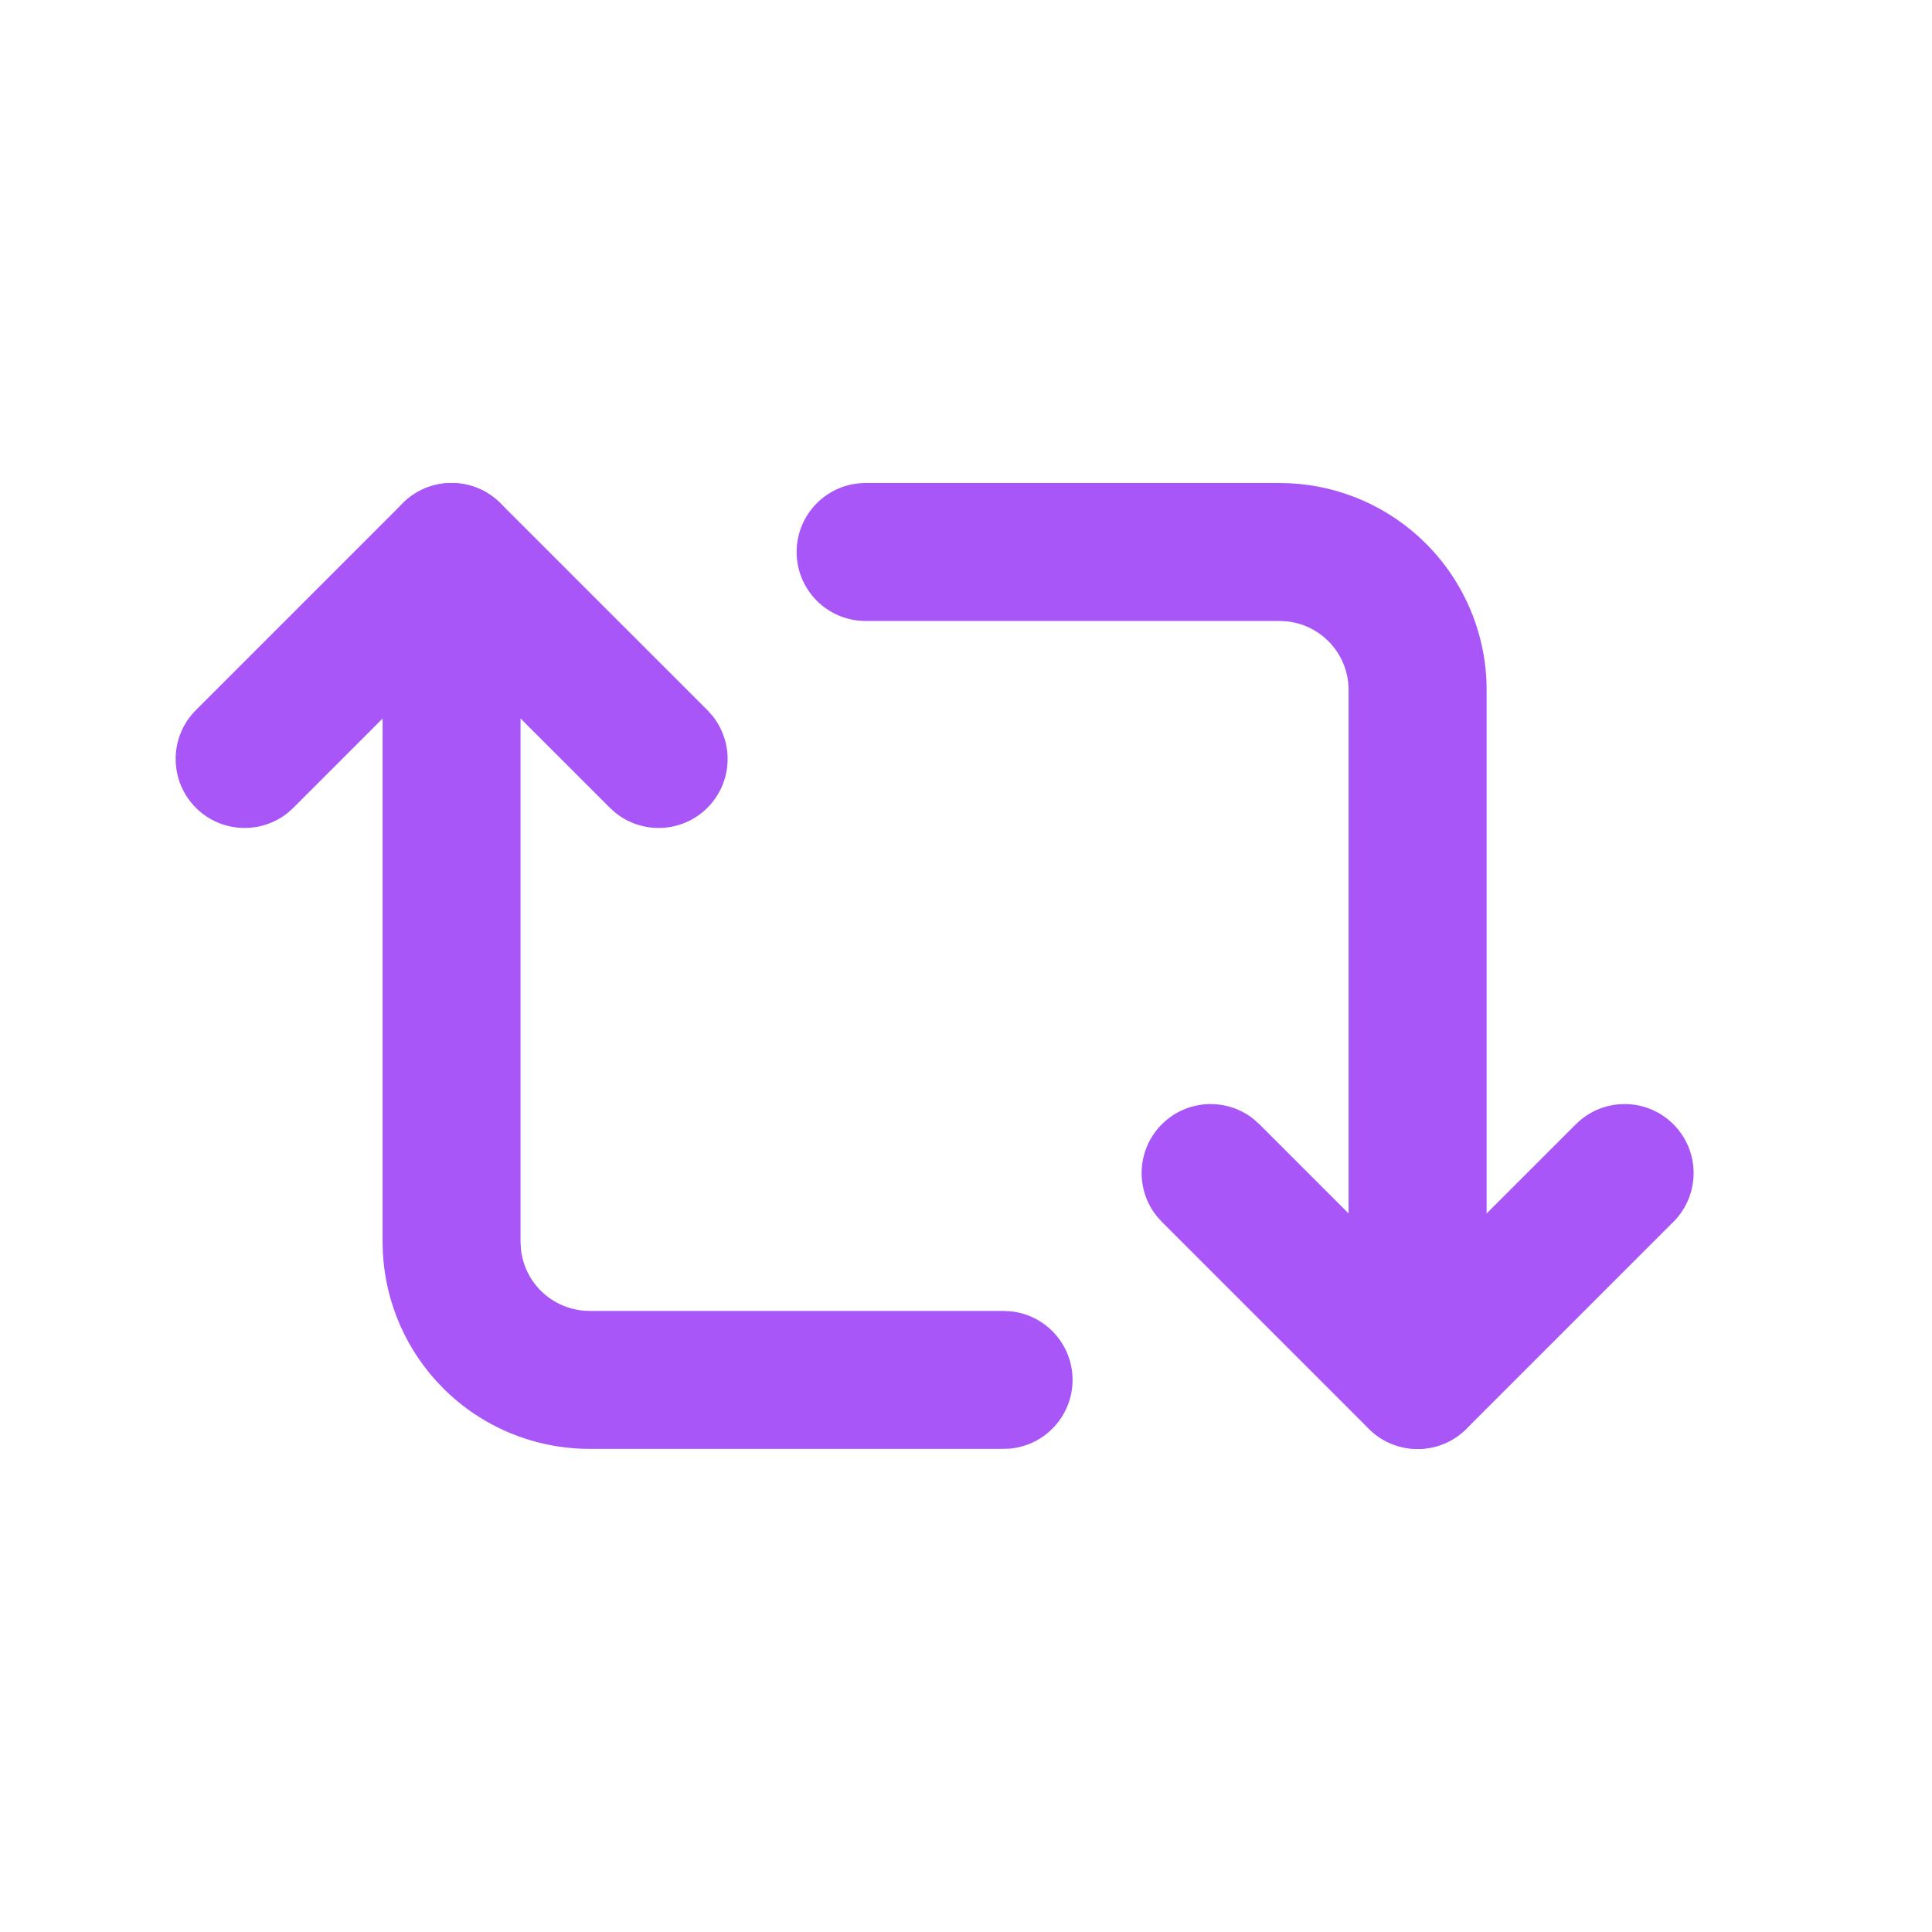 <svg width="44" height="44" viewBox="0 0 44 44" fill="none" xmlns="http://www.w3.org/2000/svg">
<path d="M9.293 11.352C9.91 10.849 10.821 10.885 11.396 11.46L16.111 16.174L16.218 16.293C16.722 16.91 16.686 17.821 16.111 18.396C15.536 18.971 14.625 19.007 14.008 18.504L13.889 18.396L10.285 14.793L6.682 18.396L6.563 18.504C5.946 19.007 5.036 18.971 4.46 18.396C3.847 17.782 3.847 16.787 4.46 16.174L9.174 11.46L9.293 11.352Z" fill="#A856F7"/>
<path d="M8.713 28.284V12.571C8.713 11.703 9.416 11 10.284 11C11.152 11 11.855 11.703 11.855 12.571V28.284L11.863 28.439C11.899 28.799 12.058 29.137 12.316 29.395C12.611 29.689 13.01 29.855 13.427 29.855H22.855L23.016 29.864C23.808 29.944 24.427 30.613 24.427 31.426C24.427 32.24 23.808 32.909 23.016 32.99L22.855 32.997H13.427C12.177 32.997 10.977 32.501 10.094 31.617C9.265 30.788 8.777 29.683 8.719 28.518L8.713 28.284Z" fill="#A856F7"/>
<path d="M35.889 25.605C36.502 24.991 37.498 24.991 38.111 25.605C38.724 26.218 38.724 27.213 38.111 27.826L33.397 32.54C32.783 33.154 31.788 33.154 31.174 32.54L26.46 27.826L26.352 27.707C25.849 27.09 25.885 26.18 26.46 25.605C27.036 25.03 27.945 24.993 28.563 25.497L28.682 25.605L32.285 29.207L35.889 25.605Z" fill="#A856F7"/>
<path d="M30.713 31.426V15.713C30.713 15.297 30.548 14.897 30.254 14.603C29.996 14.345 29.658 14.186 29.298 14.15L29.142 14.142H19.714C18.846 14.142 18.143 13.439 18.143 12.571C18.143 11.703 18.846 11 19.714 11H29.142L29.376 11.006C30.541 11.064 31.647 11.552 32.475 12.38C33.359 13.264 33.857 14.463 33.857 15.713V31.426C33.857 32.294 33.153 32.997 32.285 32.997C31.417 32.997 30.713 32.294 30.713 31.426Z" fill="#A856F7"/>
</svg>
